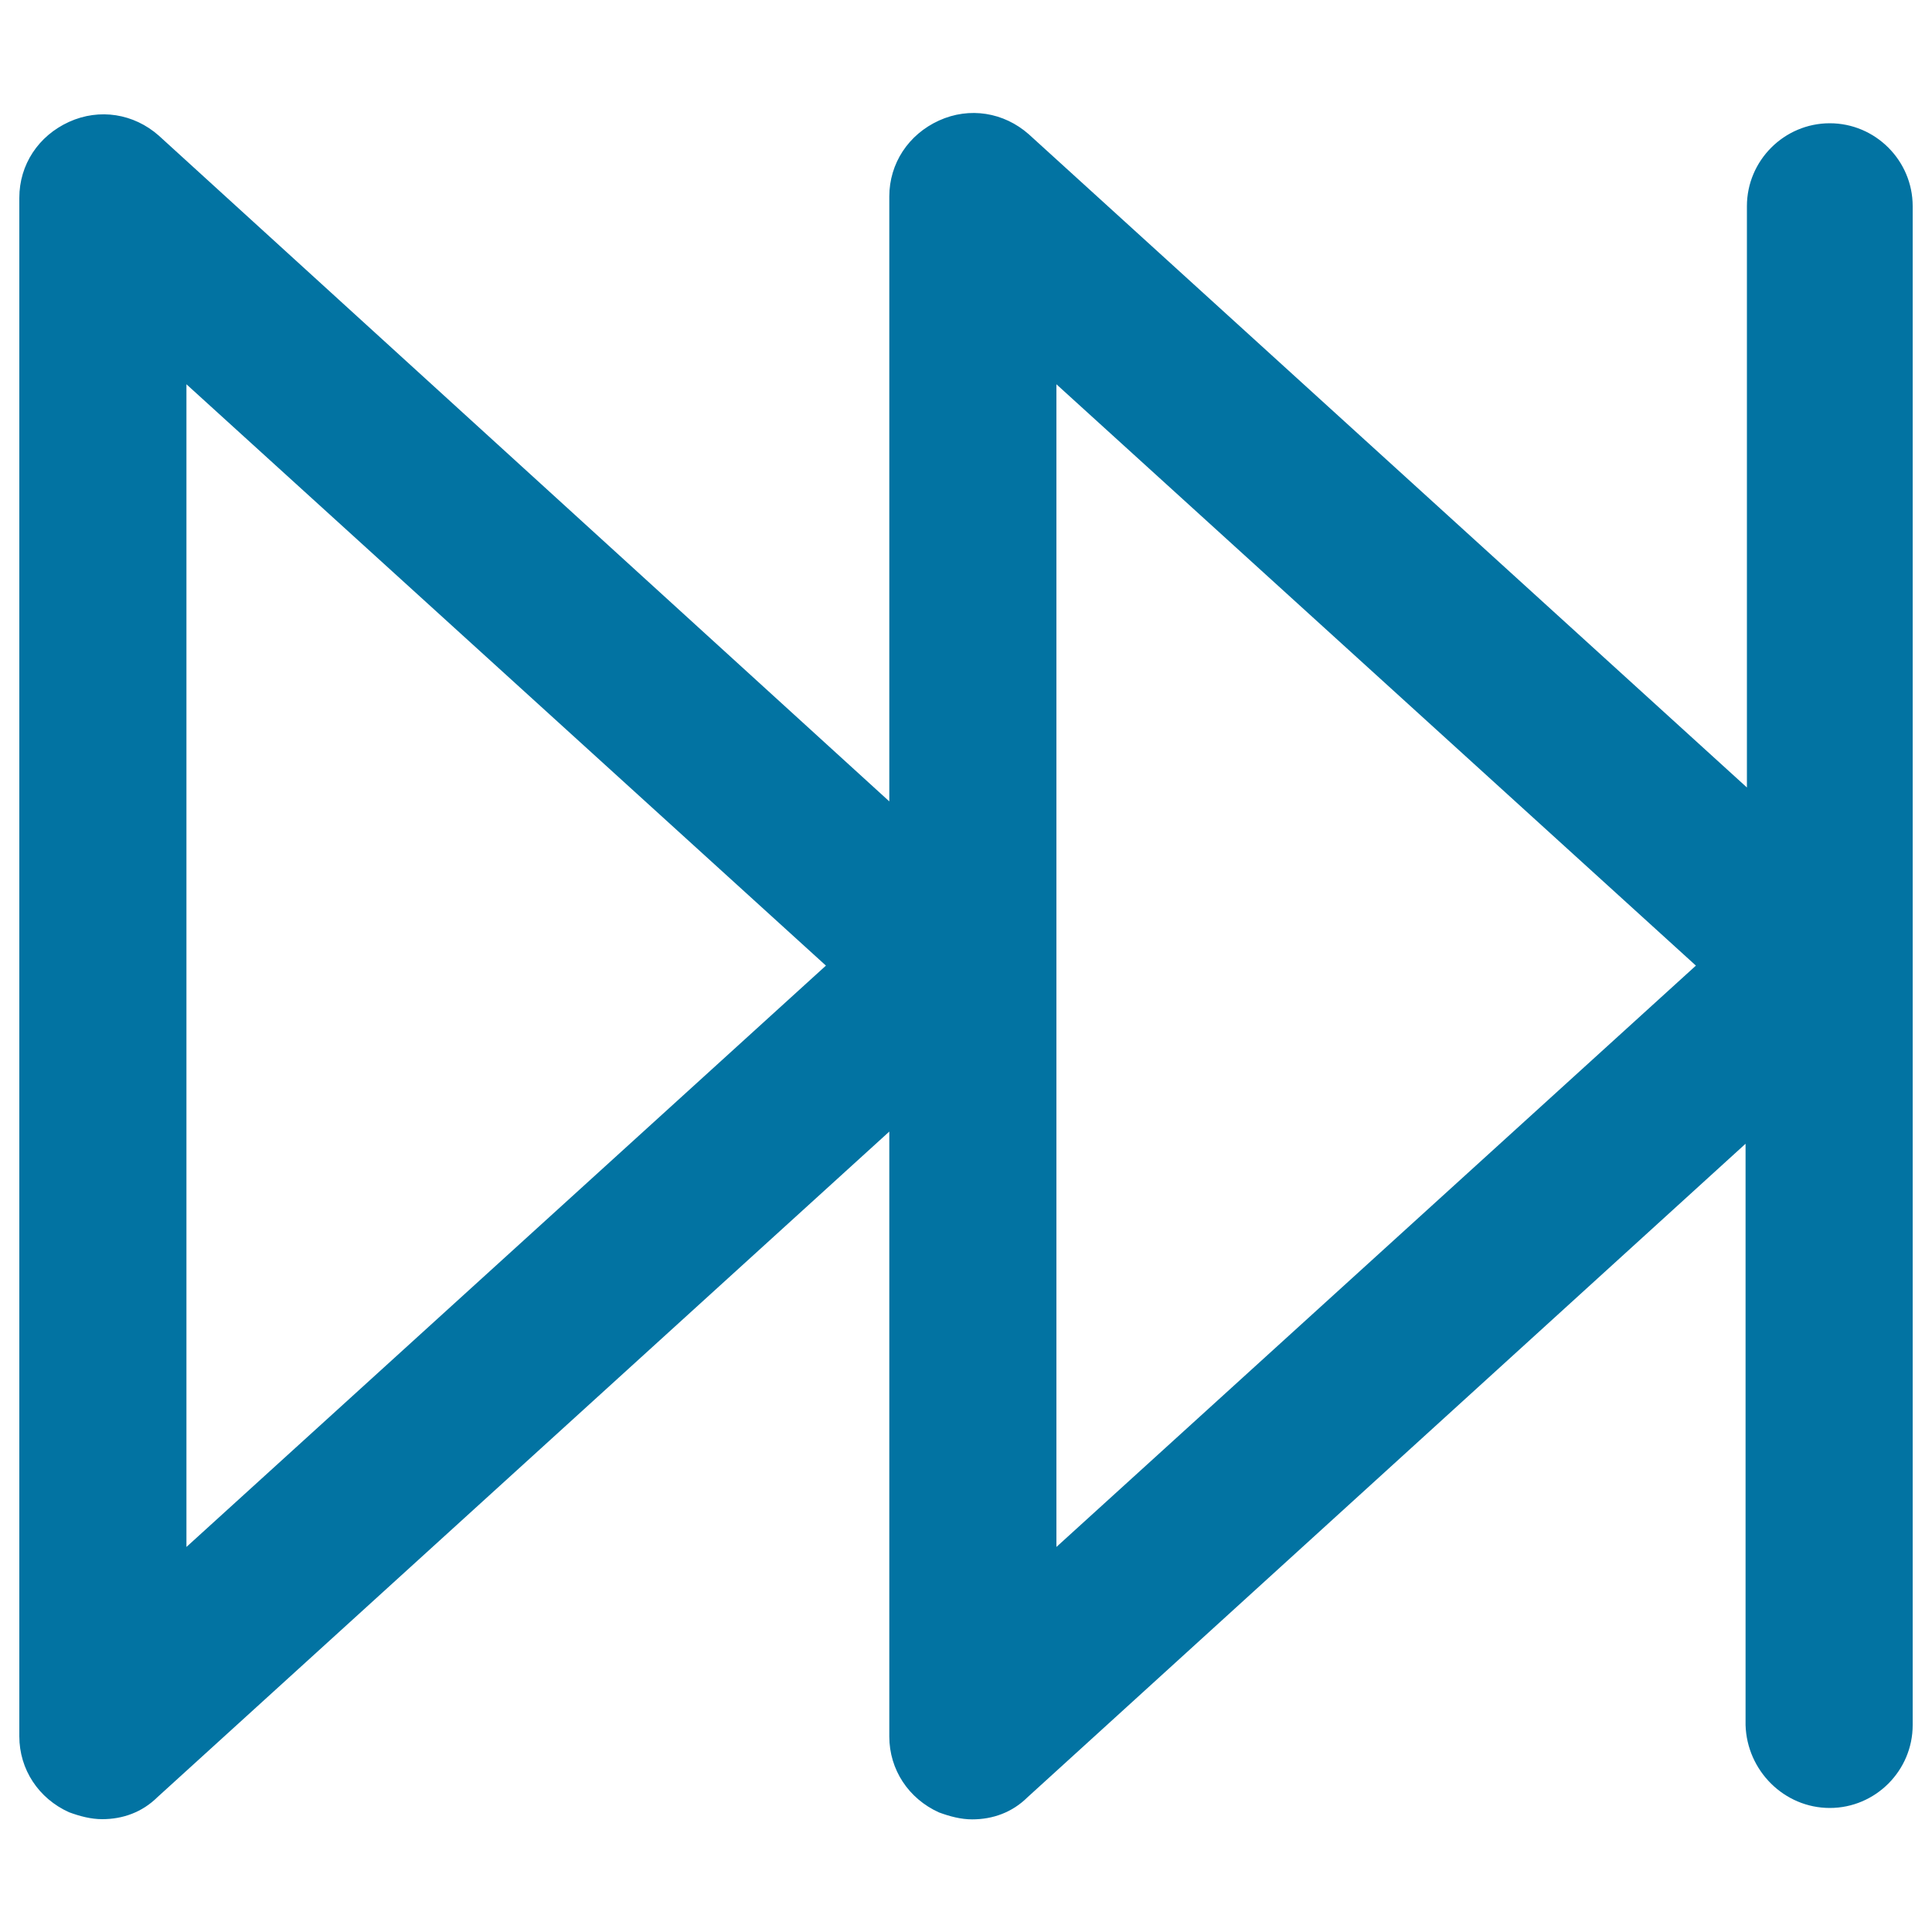 <svg xmlns="http://www.w3.org/2000/svg" viewBox="0 0 1000 1000" style="fill:#0273a2">
<title>Next SVG icon</title>
<g><path d="M947.1,935.8c23.6,0,42.9-19.3,42.9-42.9V106.7c0-23.6-19.3-42.9-42.9-42.9c-23.6,0-42.9,19.3-42.9,42.9v300.9L532.5,69.5c-12.9-11.4-30.7-14.3-46.5-7.1s-25.7,22.2-25.7,39.3v313.1L82.2,70.2c-12.9-11.4-30.7-14.3-46.5-7.1S10,85.2,10,102.4v796.3c0,17.2,10,32.2,25.7,39.3c5.7,2.1,11.4,3.6,17.2,3.6c10.7,0,20.7-3.6,28.6-11.4l378.8-344.5v313.1c0,17.2,10,32.2,25.7,39.3c5.7,2.1,11.4,3.6,17.2,3.6c10.7,0,20.7-3.6,28.6-11.4L903.5,592v300.9C904.2,916.5,923.5,935.8,947.1,935.8z M96.5,800.7V198.9l331,300.9L96.5,800.7z M546.8,800.7V198.9l331,300.9L546.8,800.7z"/></g>
</svg>